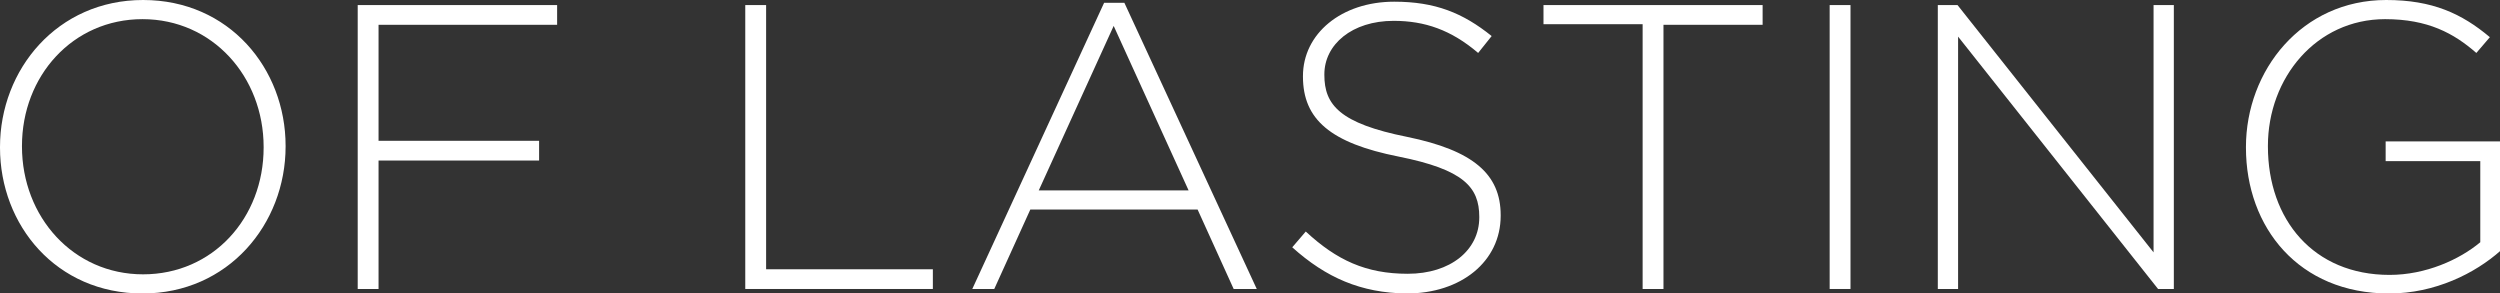 <?xml version="1.0" encoding="utf-8"?>
<!-- Generator: Adobe Illustrator 21.0.0, SVG Export Plug-In . SVG Version: 6.00 Build 0)  -->
<svg version="1.1" id="Layer_1" xmlns="http://www.w3.org/2000/svg" xmlns:xlink="http://www.w3.org/1999/xlink" x="0px" y="0px"
	 width="443.8px" height="52.1px" viewBox="0 0 443.8 52.1" style="enable-background:new 0 0 443.8 52.1;" xml:space="preserve">
<rect x="0" y="0" width="443.8" height="52.1" fill="#333333" stroke="none"/>
<style type="text/css">
	.st0{fill:#FFFFFF;}
</style>
<g>
	<path class="st0" d="M0,26.2v-0.1C0,12.3,10.2,0,25.4,0c15.3,0,25.3,12.2,25.3,25.9v0.1c0,13.8-10.2,26.1-25.4,26.1
		C10,52.1,0,40,0,26.2z M46.8,26.2v-0.1c0-12.5-9.1-22.7-21.5-22.7S3.9,13.5,3.9,25.9v0.1c0,12.5,9.1,22.7,21.5,22.7
		S46.8,38.7,46.8,26.2z"/>
	<path class="st0" d="M63.4,0.9h35.5v3.5H67.2V25h28.5v3.5H67.2v22.8h-3.7V0.9z"/>
	<path class="st0" d="M132.3,0.9h3.7v46.9h29.6v3.5h-33.3V0.9z"/>
	<path class="st0" d="M196,0.5h3.6l23.5,50.8H219l-6.4-14.1h-29.7l-6.4,14.1h-3.9L196,0.5z M211,33.8L197.7,4.6l-13.3,29.2H211z"/>
	<path class="st0" d="M229.4,43.9l2.4-2.8c5.5,5.1,10.7,7.5,18.1,7.5c7.6,0,12.7-4.2,12.7-10v-0.1c0-5.3-2.8-8.4-14.3-10.7
		c-12.1-2.4-17-6.6-17-14.2v-0.1c0-7.5,6.8-13.2,16.2-13.2c7.3,0,12.2,2,17.3,6.1l-2.4,3c-4.8-4.1-9.5-5.7-15-5.7
		c-7.4,0-12.3,4.2-12.3,9.5v0.1c0,5.3,2.7,8.6,14.7,11c11.7,2.4,16.6,6.6,16.6,13.9v0.1c0,8.1-7,13.8-16.7,13.8
		C241.6,52,235.4,49.3,229.4,43.9z"/>
	<path class="st0" d="M291.6,4.3H274V0.9h38.9v3.5h-17.6v46.9h-3.7V4.3z"/>
	<path class="st0" d="M324.8,0.9h3.7v50.4h-3.7V0.9z"/>
	<path class="st0" d="M344,0.9h3.5l34.8,43.9V0.9h3.6v50.4h-2.8L347.6,6.5v44.8H344V0.9z"/>
	<path class="st0" d="M398.7,26.2v-0.1c0-13.6,9.9-26.1,24.9-26.1c8.2,0,13.4,2.4,18.4,6.6l-2.4,2.8c-4-3.5-8.6-6-16.2-6
		c-12.2,0-20.8,10.4-20.8,22.5v0.1c0,13,8.1,22.8,21.6,22.8c6.4,0,12.4-2.7,16.1-5.8V28.6h-16.8v-3.5h20.4v19.4
		c-4.5,4-11.6,7.6-19.8,7.6C408.1,52.1,398.7,40.4,398.7,26.2z"/>
</g>
</svg>
